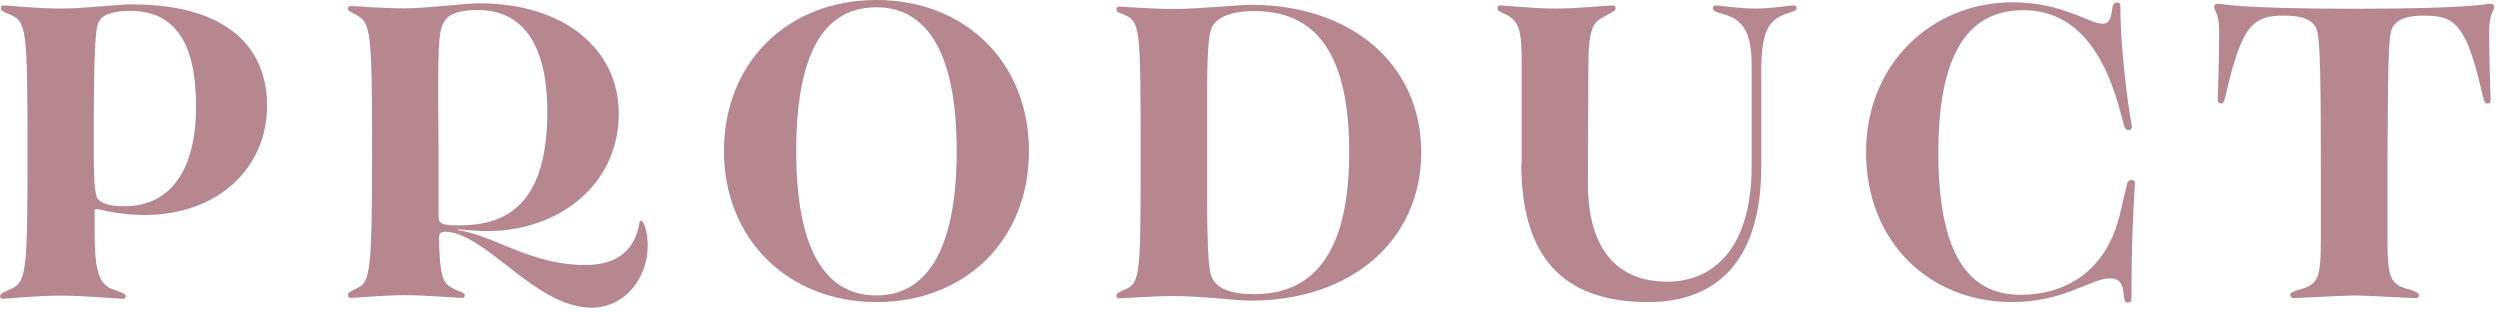 <svg width="120" height="15" viewBox="0 0 120 15" fill="none" xmlns="http://www.w3.org/2000/svg">
<path d="M4.54 10.18V11.1C4.54 13.11 4.78 13.68 5.46 13.9C5.85 14.07 6.03 14.07 6.03 14.23C6.03 14.3 5.99 14.34 5.88 14.34C5.68 14.34 4.07 14.19 2.91 14.19C1.75 14.19 0.33 14.34 0.16 14.34C0.03 14.34 0.01 14.3 0.01 14.21C0.01 14.08 0.12 14.06 0.45 13.9C1.28 13.57 1.32 13.14 1.32 7.21C1.32 1.28 1.27 1.03 0.44 0.68C0.13 0.55 0.04 0.52 0.04 0.39C0.04 0.3 0.06 0.26 0.19 0.26C0.39 0.26 1.79 0.41 2.9 0.41C4.12 0.41 5.57 0.21 6.33 0.21C10.7 0.21 12.82 2.11 12.82 5.08C12.82 8.05 10.48 10.32 6.94 10.32C5.65 10.32 4.82 10.04 4.65 10.04C4.58 10.04 4.52 10.06 4.54 10.17V10.18ZM4.65 9.46C4.76 9.74 5.24 9.9 5.98 9.9C8.12 9.9 9.41 8.24 9.41 5.11C9.41 1.98 8.35 0.52 6.23 0.52C5.53 0.52 5.01 0.67 4.81 0.94C4.59 1.22 4.5 1.77 4.5 6.95C4.5 8.44 4.52 9.09 4.65 9.46Z" fill="#B78791"/>
<path d="M21.31 11.14C21.16 11.14 21.07 11.21 21.07 11.42C21.11 13.32 21.27 13.58 21.7 13.82C22.05 14.02 22.31 14.02 22.31 14.17C22.31 14.26 22.27 14.3 22.14 14.3C21.94 14.3 20.48 14.17 19.43 14.17C18.38 14.17 17.05 14.3 16.85 14.3C16.74 14.3 16.7 14.26 16.7 14.17C16.7 14.02 16.83 14 17.16 13.82C17.77 13.54 17.86 13.03 17.86 7C17.86 1.49 17.77 1.12 17.16 0.75C16.92 0.6 16.7 0.55 16.7 0.42C16.7 0.33 16.74 0.29 16.85 0.29C17.05 0.29 18.36 0.4 19.38 0.4C20.56 0.4 22.18 0.16 23.01 0.16C27.12 0.16 29.7 2.39 29.7 5.45C29.7 8.9 26.79 11.09 23.41 11.09C22.86 11.09 22.41 11.05 21.97 11V11.04C23.78 11.32 25.47 12.72 28.09 12.72C29.75 12.72 30.49 11.89 30.69 10.71C30.69 10.62 30.73 10.6 30.78 10.6C30.91 10.6 31.09 11.15 31.09 11.78C31.09 13.42 29.93 14.77 28.4 14.77C25.67 14.77 23.31 11.12 21.32 11.12L21.31 11.14ZM22.14 10.81C24.91 10.81 26.27 9.08 26.27 5.37C26.27 1.92 24.94 0.48 22.93 0.48C22.1 0.48 21.55 0.65 21.33 1.03C21.05 1.47 21 1.97 21.05 7.02V10.34C21.05 10.76 21.2 10.82 22.14 10.82V10.81Z" fill="#B78791"/>
<path d="M34.75 7.25C34.75 2.97 37.83 0 42.07 0C46.31 0 49.39 2.97 49.39 7.25C49.39 11.53 46.33 14.5 42.07 14.5C37.81 14.5 34.75 11.46 34.75 7.25ZM42.07 14.18C44.32 14.18 45.92 12.26 45.92 7.25C45.92 2.24 44.32 0.35 42.07 0.35C39.82 0.35 38.22 2.1 38.22 7.25C38.22 12.4 39.86 14.18 42.07 14.18Z" fill="#B78791"/>
<path d="M54.03 13.88C54.75 13.57 54.75 13.05 54.75 7.26C54.75 1.47 54.73 1.05 54.01 0.73C53.7 0.6 53.59 0.58 53.59 0.45C53.59 0.36 53.61 0.32 53.74 0.32C53.94 0.32 55.27 0.43 56.34 0.43C57.54 0.43 59.49 0.23 60.03 0.23C64.9 0.23 68.22 3.11 68.22 7.31C68.22 11.51 64.9 14.43 60.03 14.43C59.37 14.43 57.65 14.21 56.34 14.21C55.33 14.21 53.94 14.32 53.74 14.32C53.61 14.32 53.59 14.28 53.59 14.19C53.59 14.06 53.7 14.04 54.03 13.88ZM64.76 7.3C64.76 2.23 62.92 0.53 60.19 0.53C59.12 0.53 58.31 0.84 58.14 1.4C57.92 2.01 57.94 3.52 57.94 7.26C57.94 10.1 57.92 12.61 58.14 13.25C58.36 13.84 59.06 14.12 60.19 14.12C62.92 14.12 64.76 12.33 64.76 7.3Z" fill="#B78791"/>
<path d="M73.04 7.87V2.97C73.04 1.51 72.93 1.03 72.3 0.7C72.02 0.57 71.88 0.53 71.88 0.39C71.88 0.3 71.92 0.26 72.05 0.26C72.25 0.26 73.56 0.41 74.65 0.41C75.74 0.41 77.14 0.26 77.4 0.26C77.51 0.26 77.55 0.3 77.55 0.39C77.55 0.52 77.44 0.56 77.03 0.78C76.44 1.09 76.24 1.35 76.24 3.38L76.22 8.73C76.2 11.9 77.57 13.52 80.04 13.52C82.03 13.52 84.08 12.17 84.08 7.93V3.21C84.08 1.42 83.62 0.89 82.55 0.63C82.33 0.56 82.22 0.52 82.22 0.39C82.22 0.3 82.26 0.26 82.37 0.26C82.52 0.26 83.46 0.41 84.23 0.41C85.1 0.41 85.87 0.26 86.09 0.26C86.2 0.26 86.24 0.3 86.24 0.39C86.24 0.52 86.02 0.56 85.72 0.67C84.85 0.98 84.54 1.57 84.54 3.47V8.01C84.54 12.64 82.29 14.5 79.12 14.5C75.38 14.5 73.02 12.71 73.02 7.86L73.04 7.87Z" fill="#B78791"/>
<path d="M102.48 8.78C102.48 9.06 102.31 10.66 102.31 14.37C102.31 14.48 102.24 14.52 102.14 14.52C102.01 14.52 101.97 14.48 101.94 14.15C101.9 13.54 101.66 13.36 101.28 13.36C100.36 13.36 99.09 14.5 96.58 14.5C92.6 14.5 89.57 11.59 89.57 7.31C89.57 3.03 92.76 0.11 96.6 0.11C99 0.11 100.29 1.14 100.93 1.14C101.17 1.14 101.32 0.99 101.37 0.51C101.41 0.23 101.46 0.12 101.61 0.12C101.74 0.12 101.78 0.16 101.78 0.32C101.78 0.48 101.76 1.15 101.91 2.83C102.13 5.19 102.33 5.95 102.33 6.09C102.33 6.18 102.29 6.24 102.18 6.24C102.09 6.24 102.01 6.22 101.96 6.04L101.72 5.17C100.87 2.07 99.32 0.49 97.13 0.49C94.94 0.49 93.04 1.87 93.04 7.33C93.04 12.79 94.88 14.15 96.99 14.15C99.1 14.15 101.14 13.06 101.78 10.17L102.09 8.86C102.11 8.71 102.2 8.64 102.31 8.64C102.42 8.64 102.48 8.68 102.48 8.79V8.78Z" fill="#B78791"/>
<path d="M109.92 14.18C109.92 14.07 109.99 14.03 110.29 13.92C111.32 13.66 111.4 13.37 111.4 11.3V8.02C111.4 2.21 111.33 1.57 111.12 1.25C110.9 0.94 110.51 0.75 109.66 0.75C108.17 0.75 107.61 1.12 106.82 4.64C106.75 4.92 106.71 4.97 106.6 4.97C106.51 4.97 106.45 4.9 106.45 4.77C106.45 4.57 106.52 3.02 106.52 1.47C106.52 0.66 106.28 0.53 106.28 0.33C106.28 0.22 106.37 0.18 106.43 0.18C106.71 0.18 107.39 0.42 113.01 0.42C118.63 0.42 119.28 0.18 119.57 0.18C119.64 0.18 119.72 0.22 119.72 0.33C119.72 0.53 119.48 0.66 119.48 1.47C119.48 3.02 119.55 4.57 119.55 4.77C119.55 4.9 119.51 4.97 119.42 4.97C119.31 4.97 119.25 4.93 119.18 4.64C118.39 1.12 117.83 0.75 116.34 0.75C115.49 0.75 115.09 0.95 114.88 1.25C114.66 1.58 114.62 2.21 114.6 8.02V11.28C114.6 13.38 114.69 13.66 115.74 13.92C116.02 14.03 116.11 14.07 116.11 14.18C116.11 14.27 116.04 14.31 115.96 14.31C115.79 14.31 113.88 14.2 113.03 14.18C112.16 14.2 110.26 14.31 110.1 14.31C109.99 14.31 109.95 14.27 109.95 14.18H109.92Z" fill="#B78791"/>
</svg>
